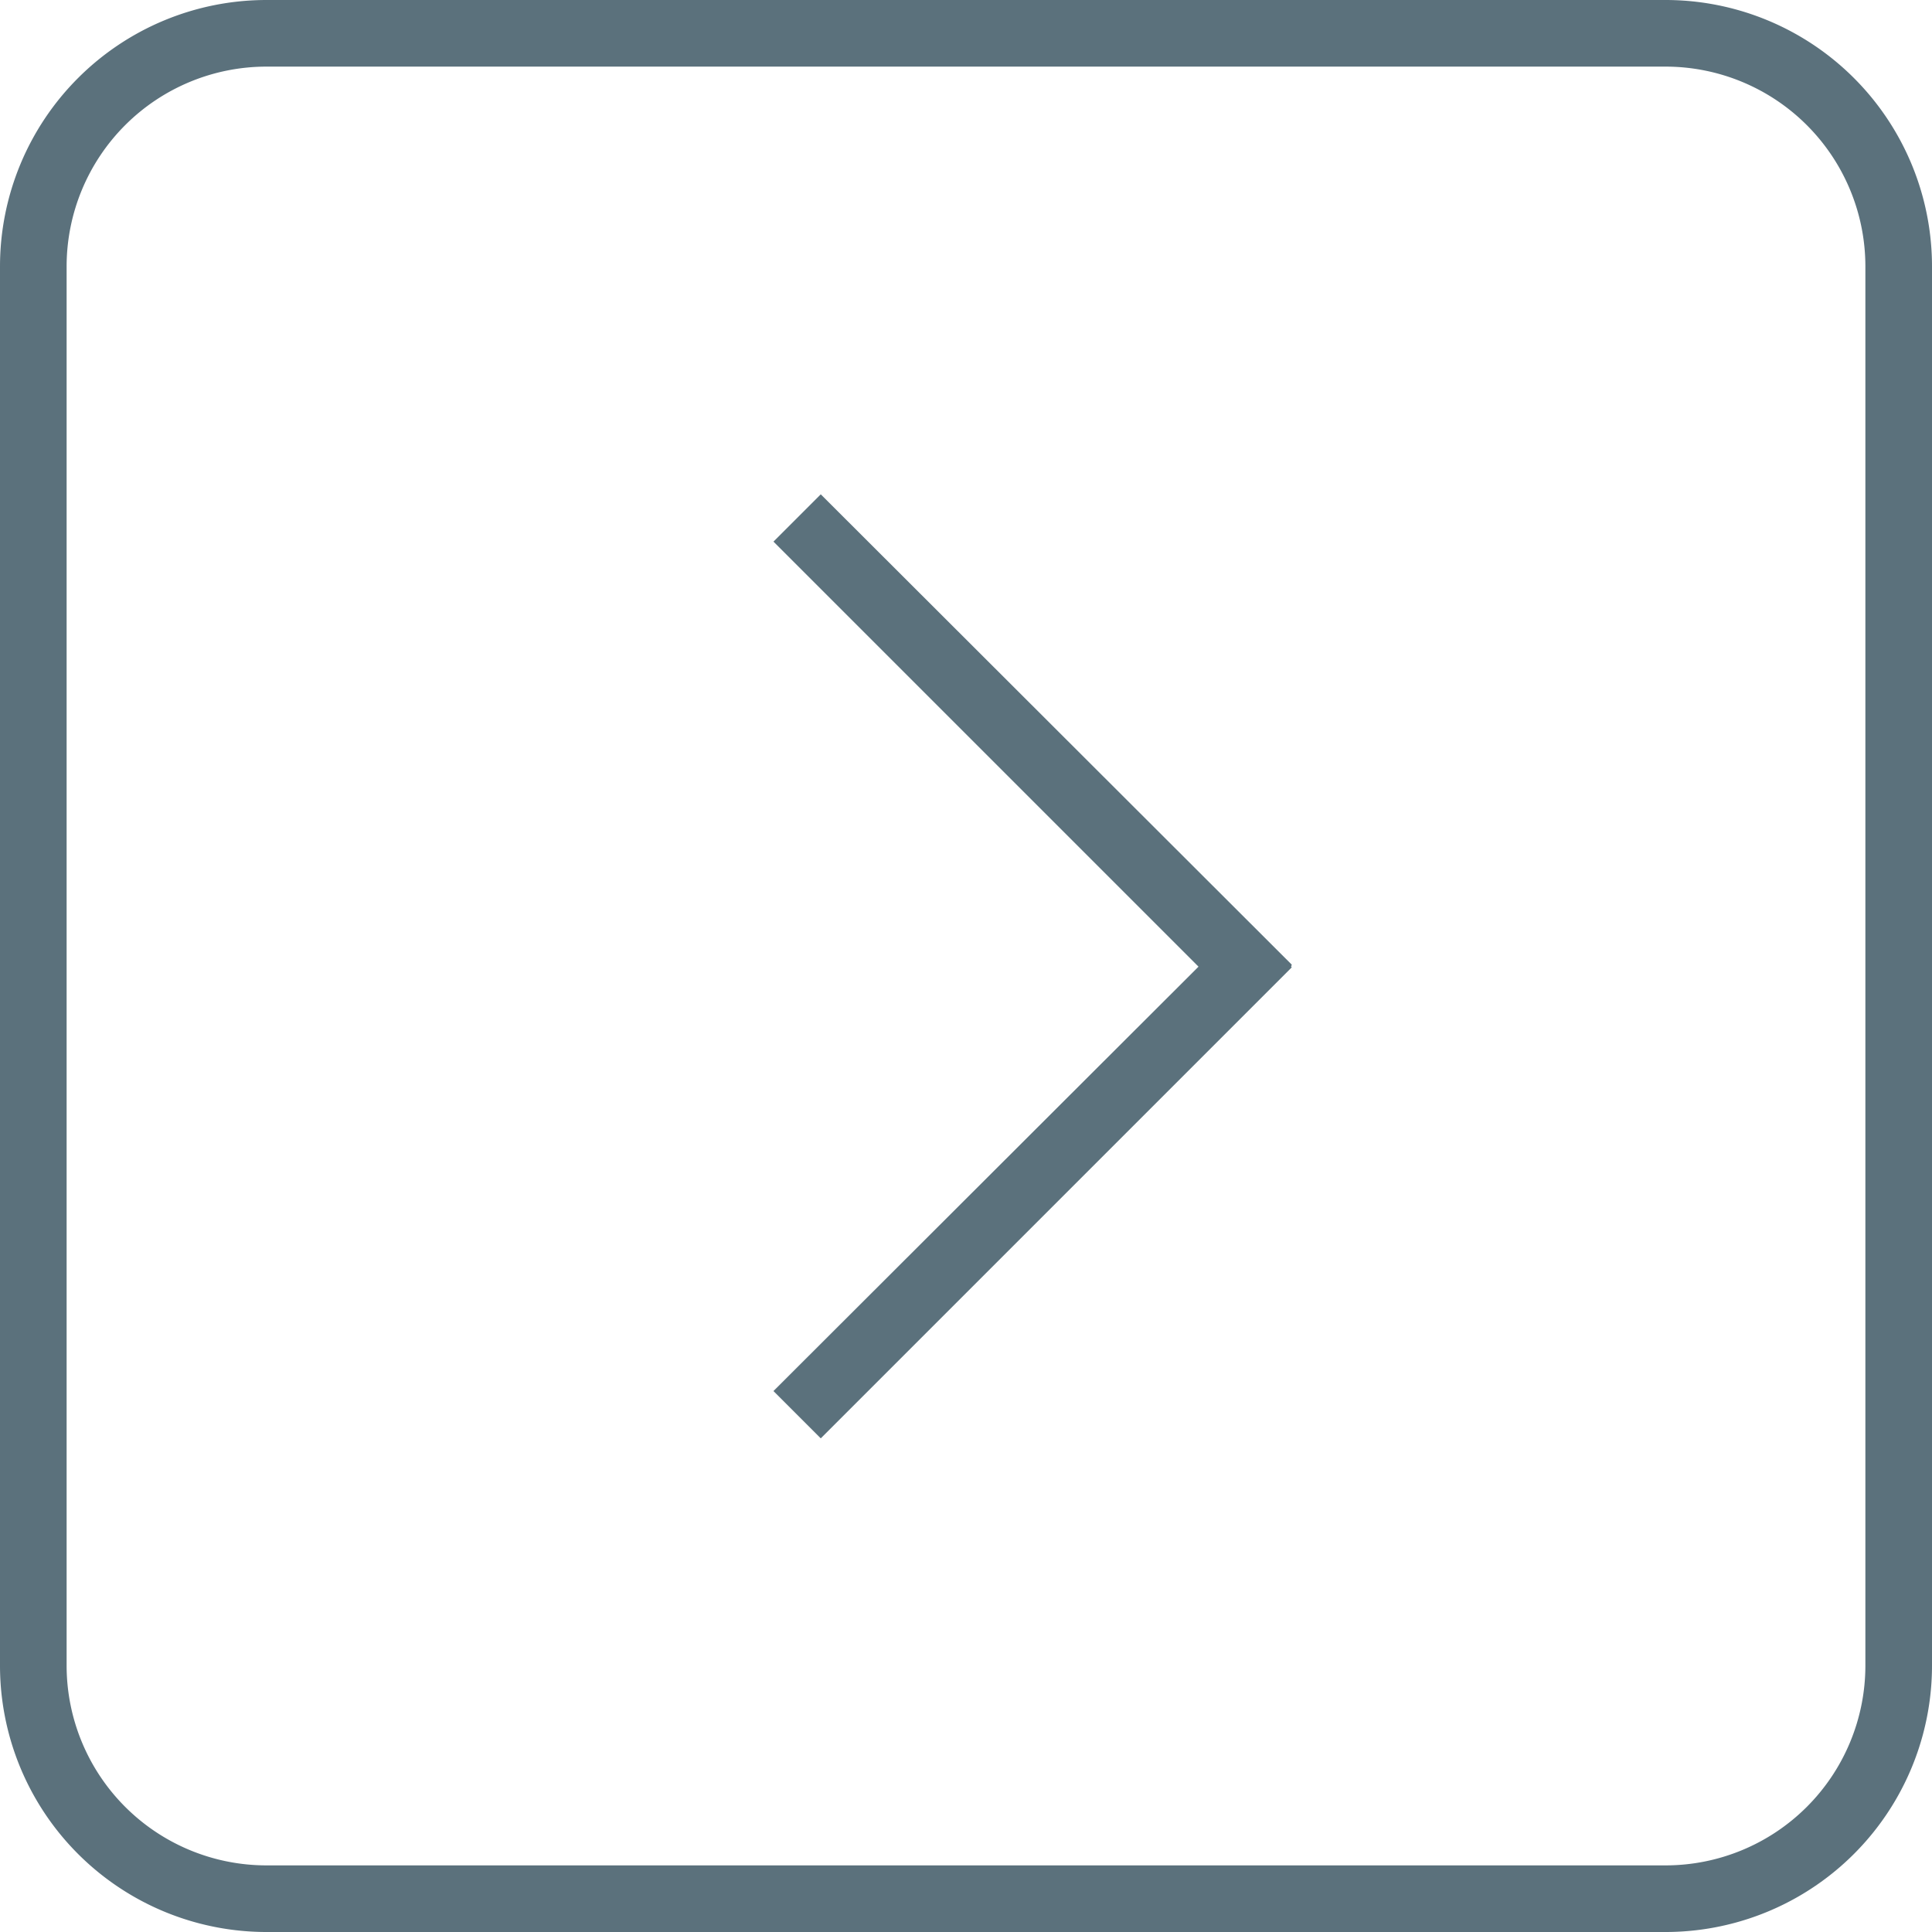 <svg xmlns="http://www.w3.org/2000/svg" viewBox="0 0 29 29">
	<path fill="#5b717c"
		d="M4,28a3,3,0,0,1-3-3V4A3,3,0,0,1,4,1H25a3,3,0,0,1,3,3V25a3,3,0,0,1-3,3H4m0,1H25a4,4,0,0,0,4-4V4a4,4,0,0,0-4-4H4A4,4,0,0,0,0,4V25a4,4,0,0,0,4,4Z"/>
	<polygon fill="#5b717c"
		points="11.61 20.88 12.32 21.59 19.39 14.52 19.38 14.51 19.39 14.48 12.32 7.42 11.61 8.13 17.99 14.51 11.61 20.88"/>
</svg>